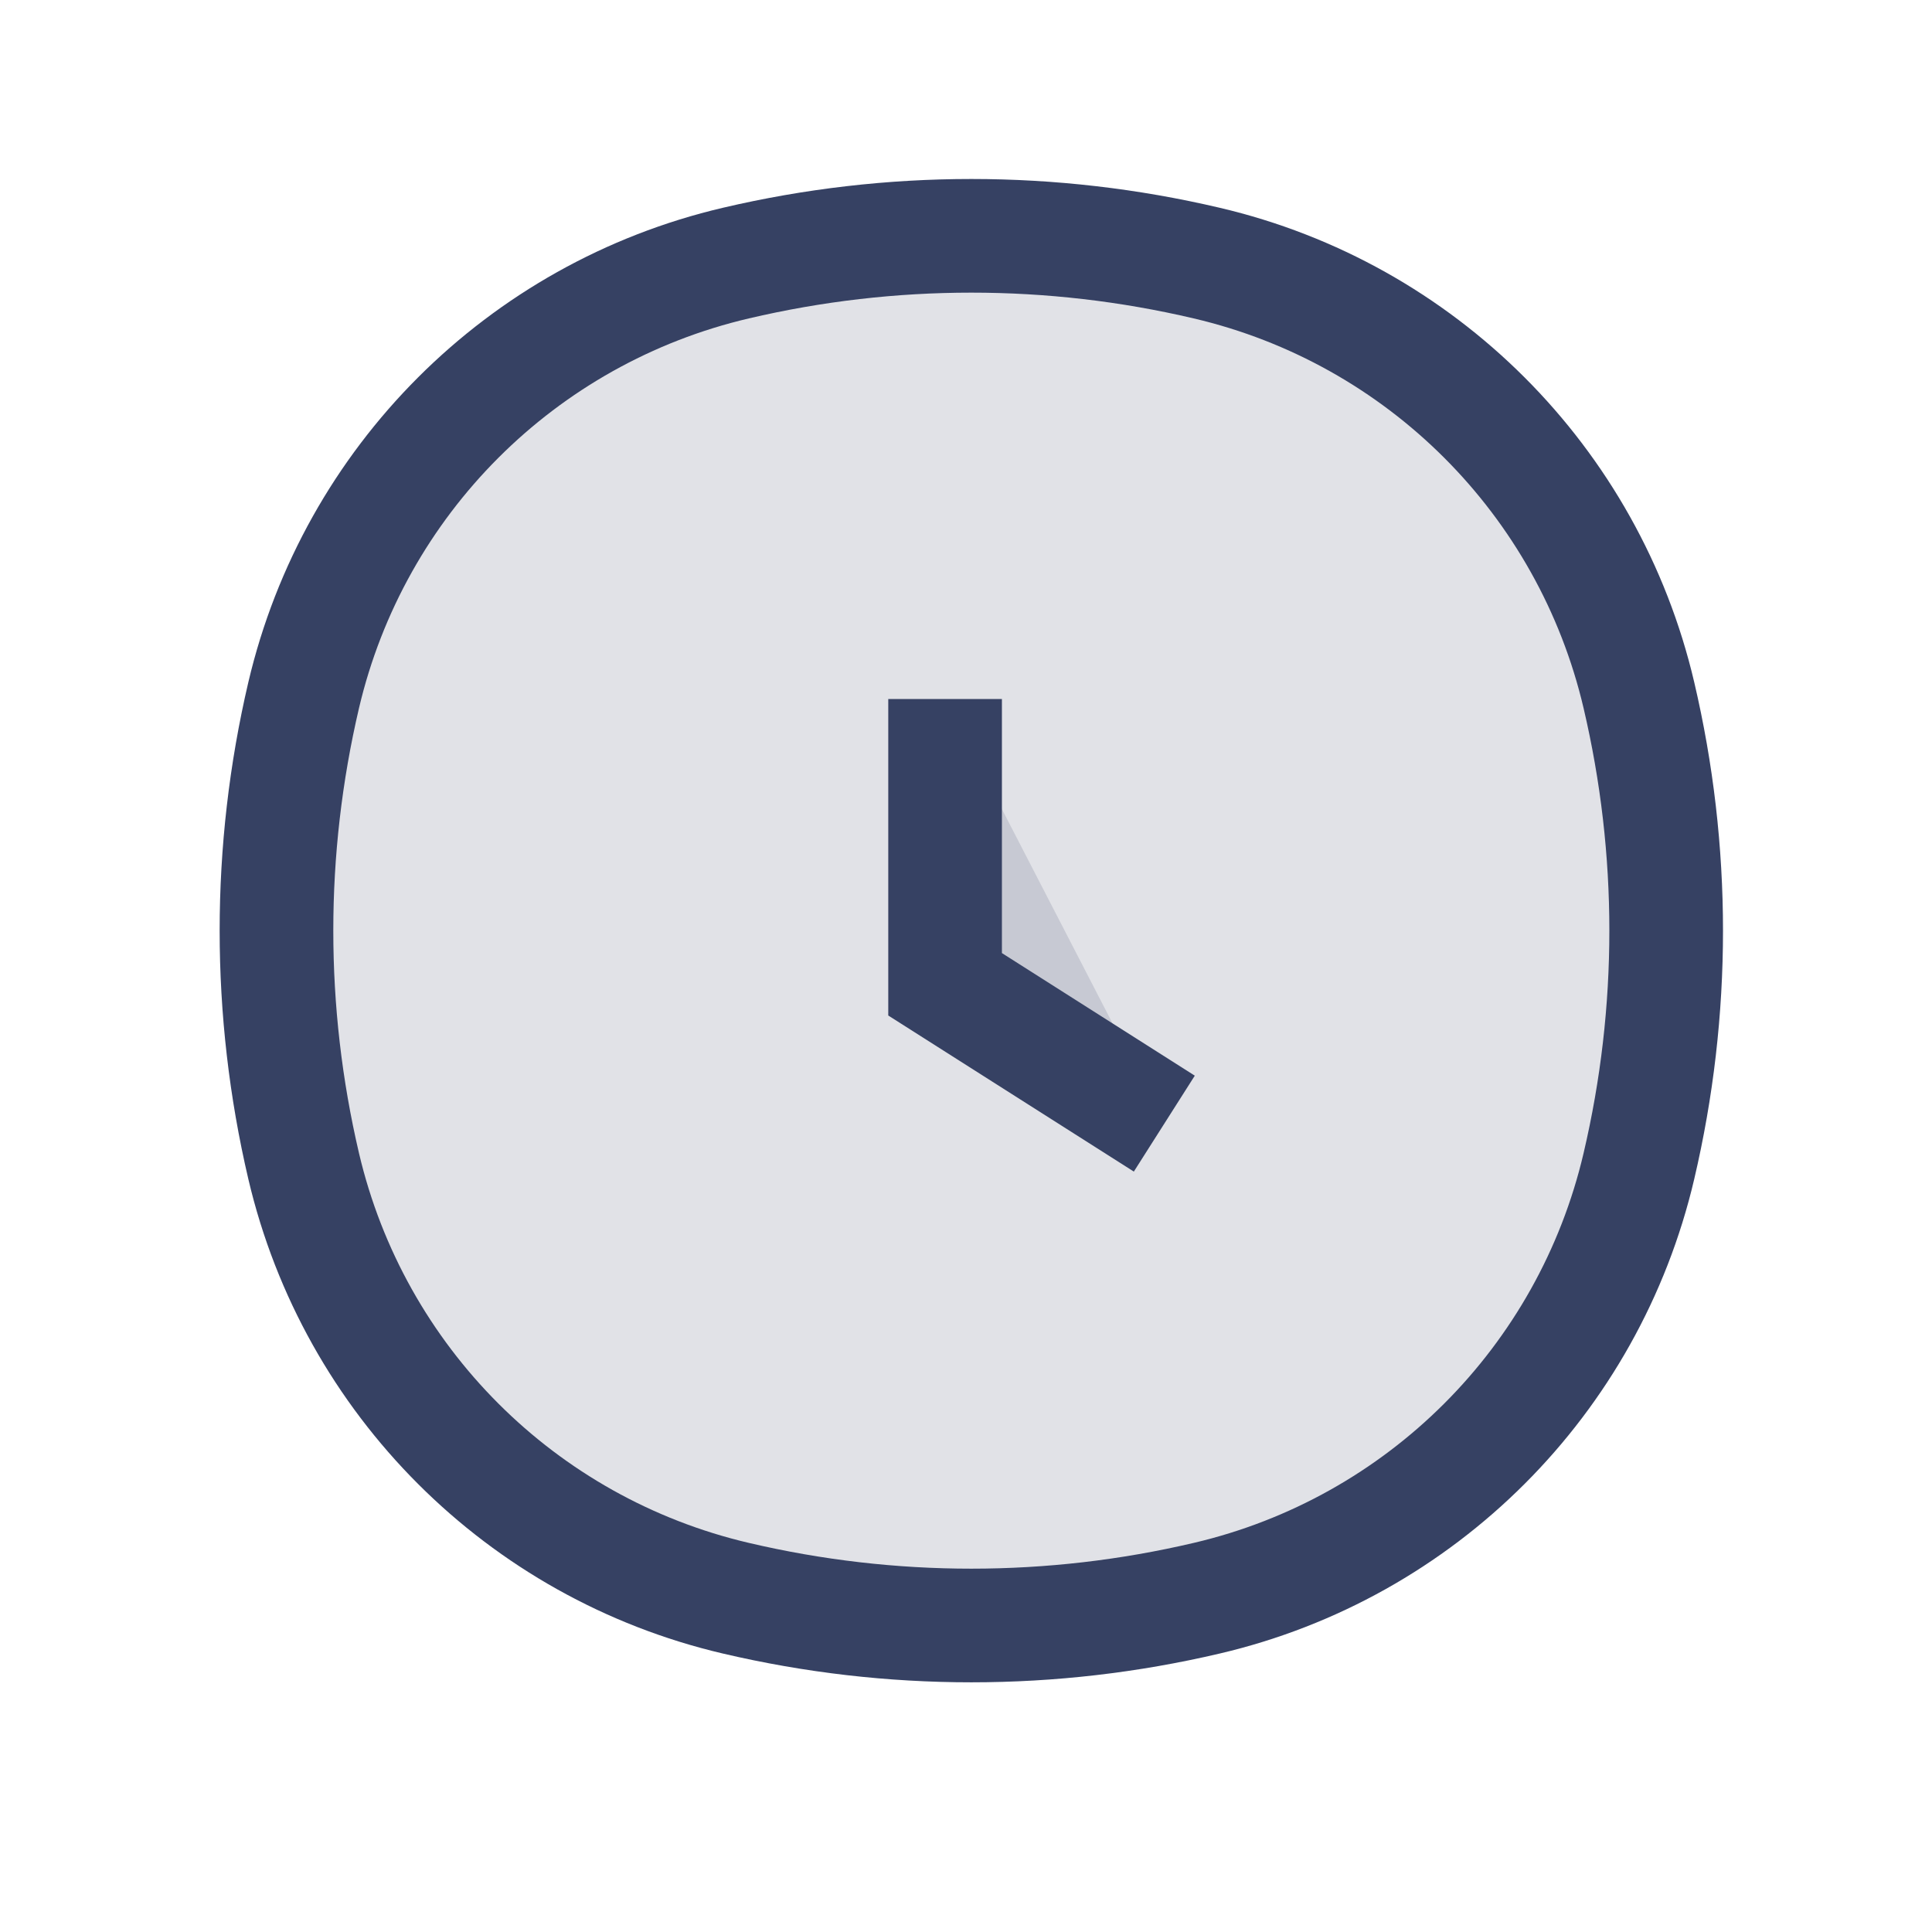 <svg width="17" height="17" viewBox="0 0 17 17" fill="none" xmlns="http://www.w3.org/2000/svg">
<path d="M2.672 6.117C3.115 4.231 4.588 2.757 6.475 2.315C7.838 1.995 9.256 1.995 10.618 2.315C12.505 2.757 13.979 4.231 14.421 6.117C14.741 7.48 14.741 8.898 14.421 10.261C13.979 12.148 12.505 13.621 10.618 14.063C9.256 14.383 7.838 14.383 6.475 14.063C4.588 13.621 3.115 12.148 2.672 10.261C2.353 8.898 2.353 7.48 2.672 6.117Z" fill="#364163" fill-opacity="0.15" stroke="#364163" strokeWidth="1.019"/>
<path fill-rule="evenodd" clip-rule="evenodd" d="M10.245 9.887L8.316 8.661V6.151" fill="#364163" fill-opacity="0.15"/>
<path d="M10.245 9.887L8.316 8.661V6.151" stroke="#364163" strokeWidth="1.019" strokeLinecap="round" strokeLinejoin="round"/>
</svg>
